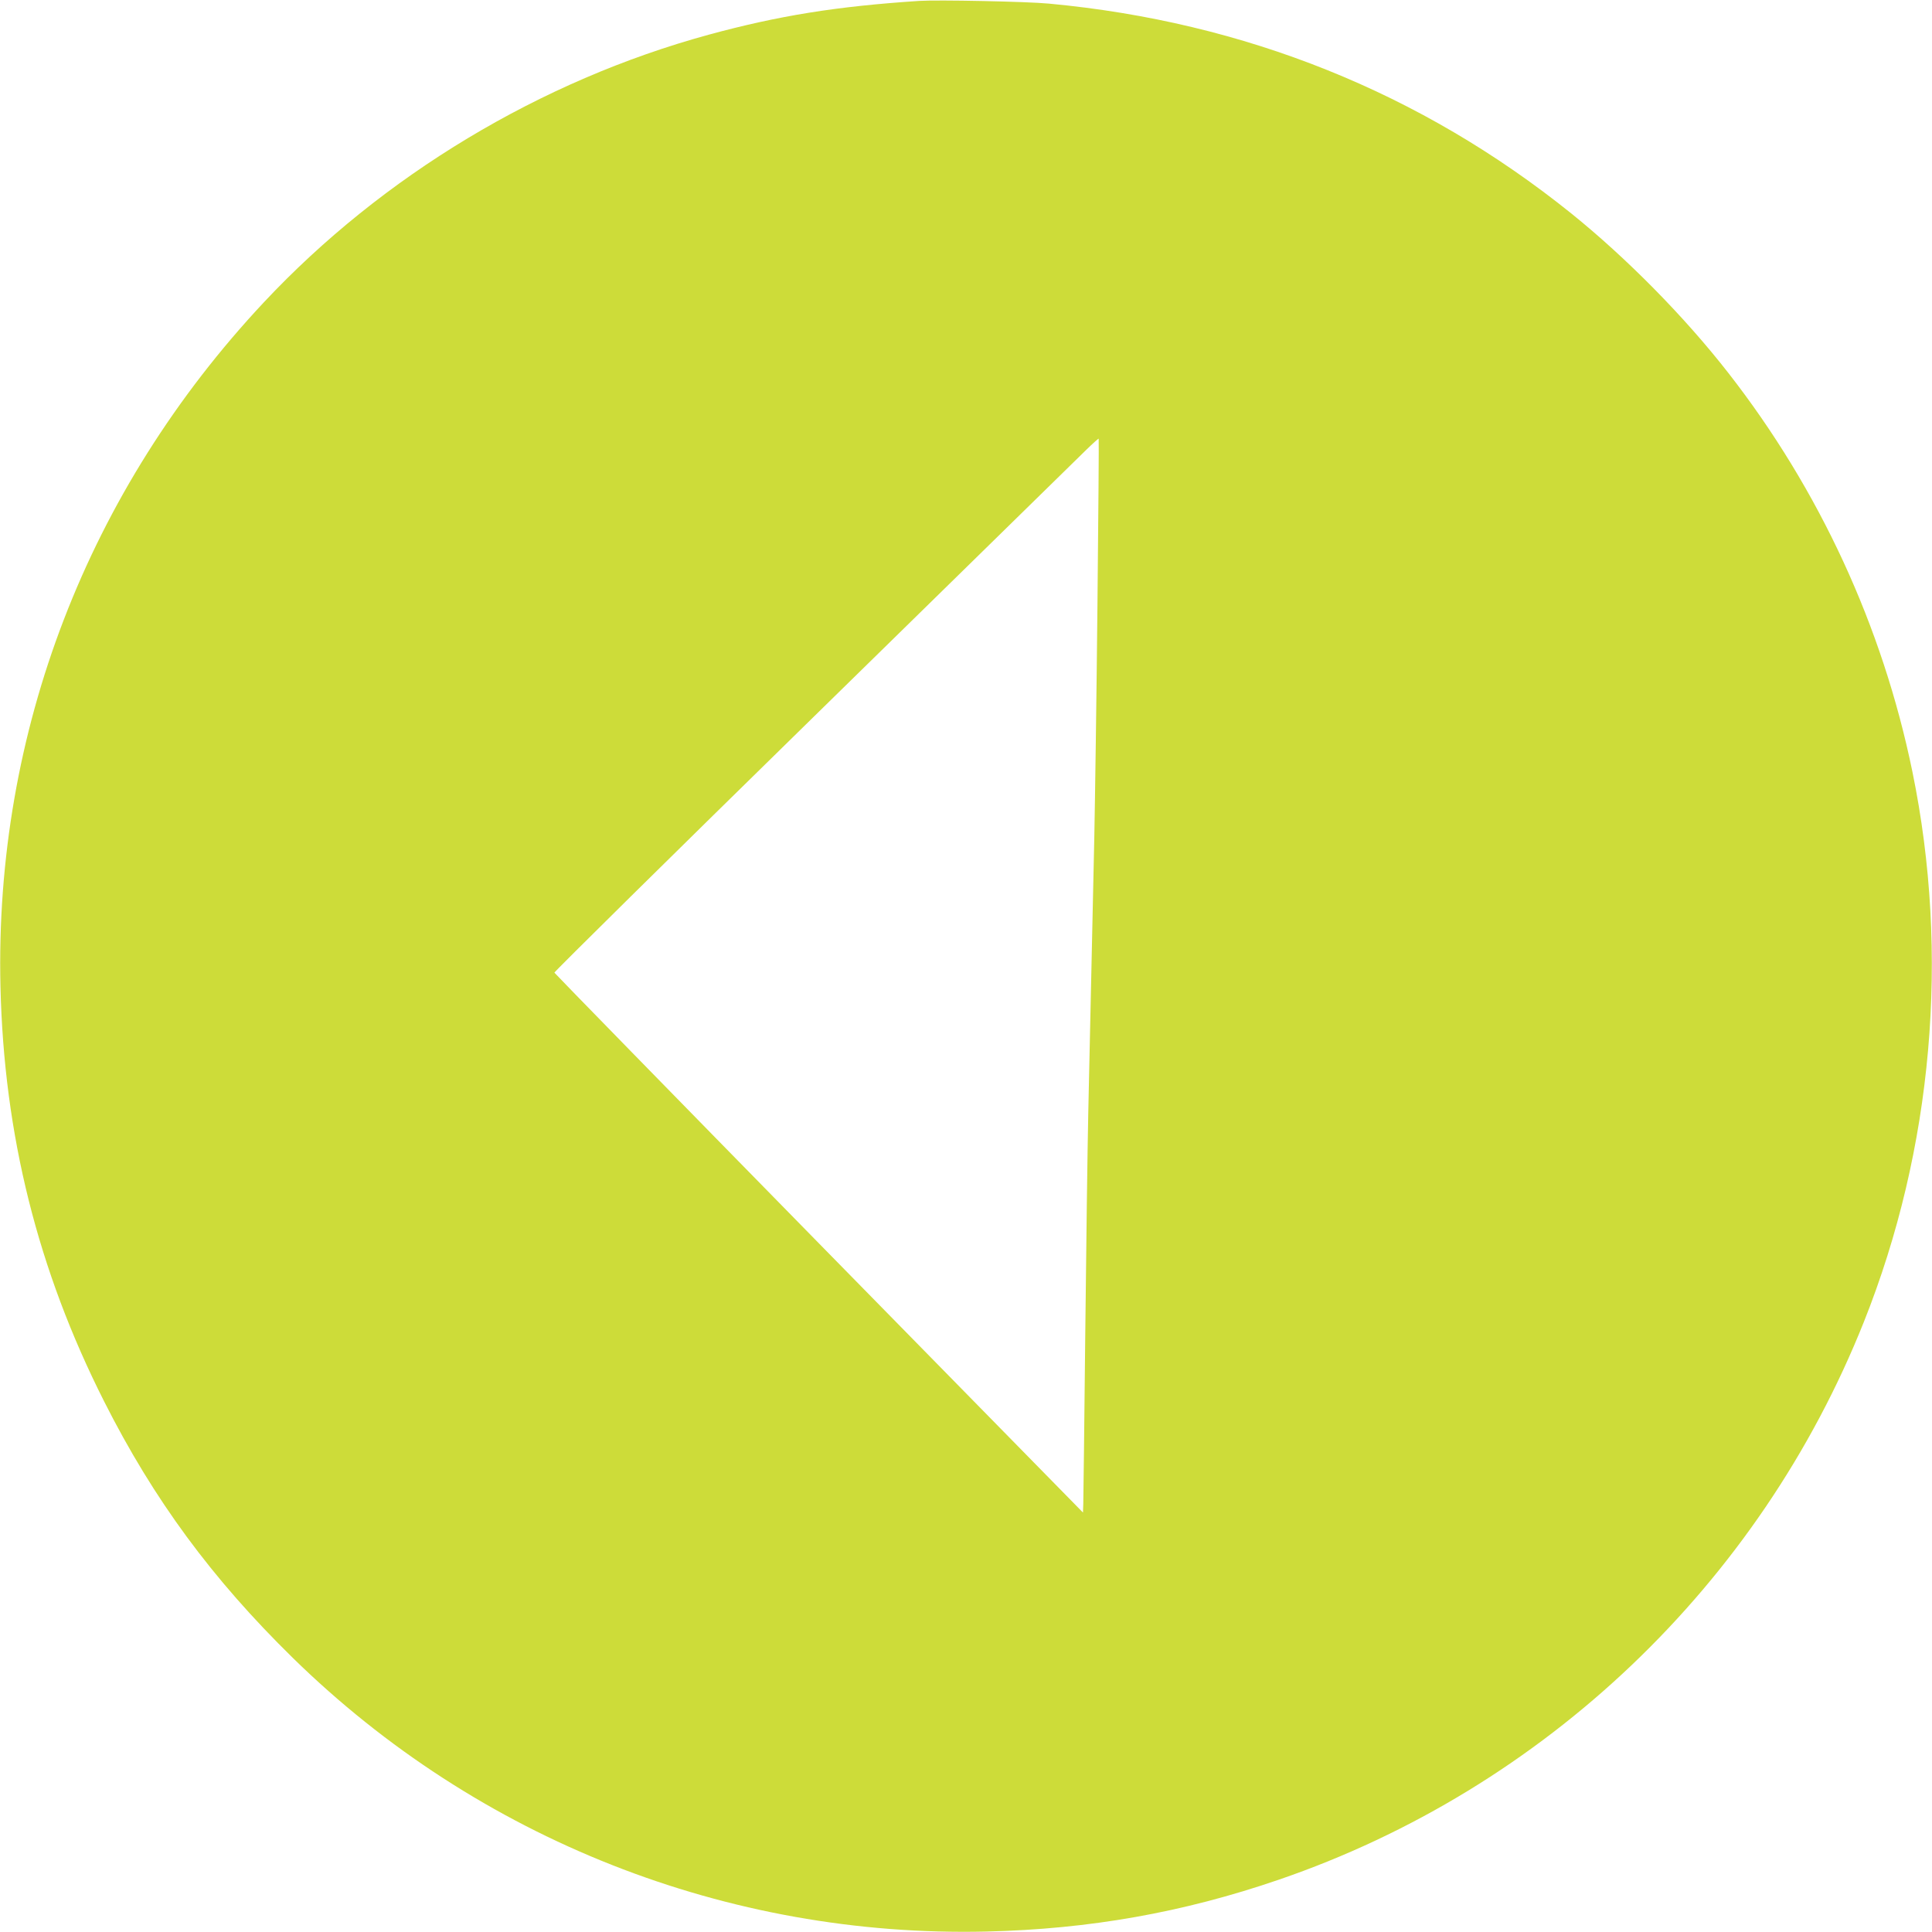 <?xml version="1.0" standalone="no"?>
<!DOCTYPE svg PUBLIC "-//W3C//DTD SVG 20010904//EN"
 "http://www.w3.org/TR/2001/REC-SVG-20010904/DTD/svg10.dtd">
<svg version="1.0" xmlns="http://www.w3.org/2000/svg"
 width="1280pt" height="1280pt" viewBox="0 0 1280 1280"
 preserveAspectRatio="xMidYMid meet">
<g transform="translate(0,1280) scale(0.1,-0.1)"
fill="#cddc39" stroke="none">
<path d="M6090 12794 c-549 -36 -932 -98 -1395 -224 -1113 -304 -2161 -934
-2947 -1773 -1168 -1247 -1784 -2848 -1745 -4532 23 -983 247 -1879 687 -2750
328 -650 715 -1175 1251 -1700 1226 -1200 2879 -1852 4594 -1812 683 16 1303
126 1936 343 1763 604 3186 1960 3878 3697 456 1144 570 2434 321 3645 -198
963 -616 1868 -1220 2642 -290 372 -674 761 -1040 1056 -995 800 -2162 1269
-3460 1390 -145 14 -738 26 -860 18z m1181 -3996 c-6 -601 -16 -1298 -21
-1548 -16 -732 -30 -1364 -40 -1825 -5 -236 -14 -902 -20 -1480 -6 -577 -12
-1076 -13 -1108 l-2 -58 -1750 1784 c-962 981 -1750 1788 -1752 1793 -2 5 773
770 1722 1699 949 930 1760 1724 1803 1766 42 41 79 74 81 73 2 -2 -2 -495 -8
-1096z"/>
</g>
</svg>
